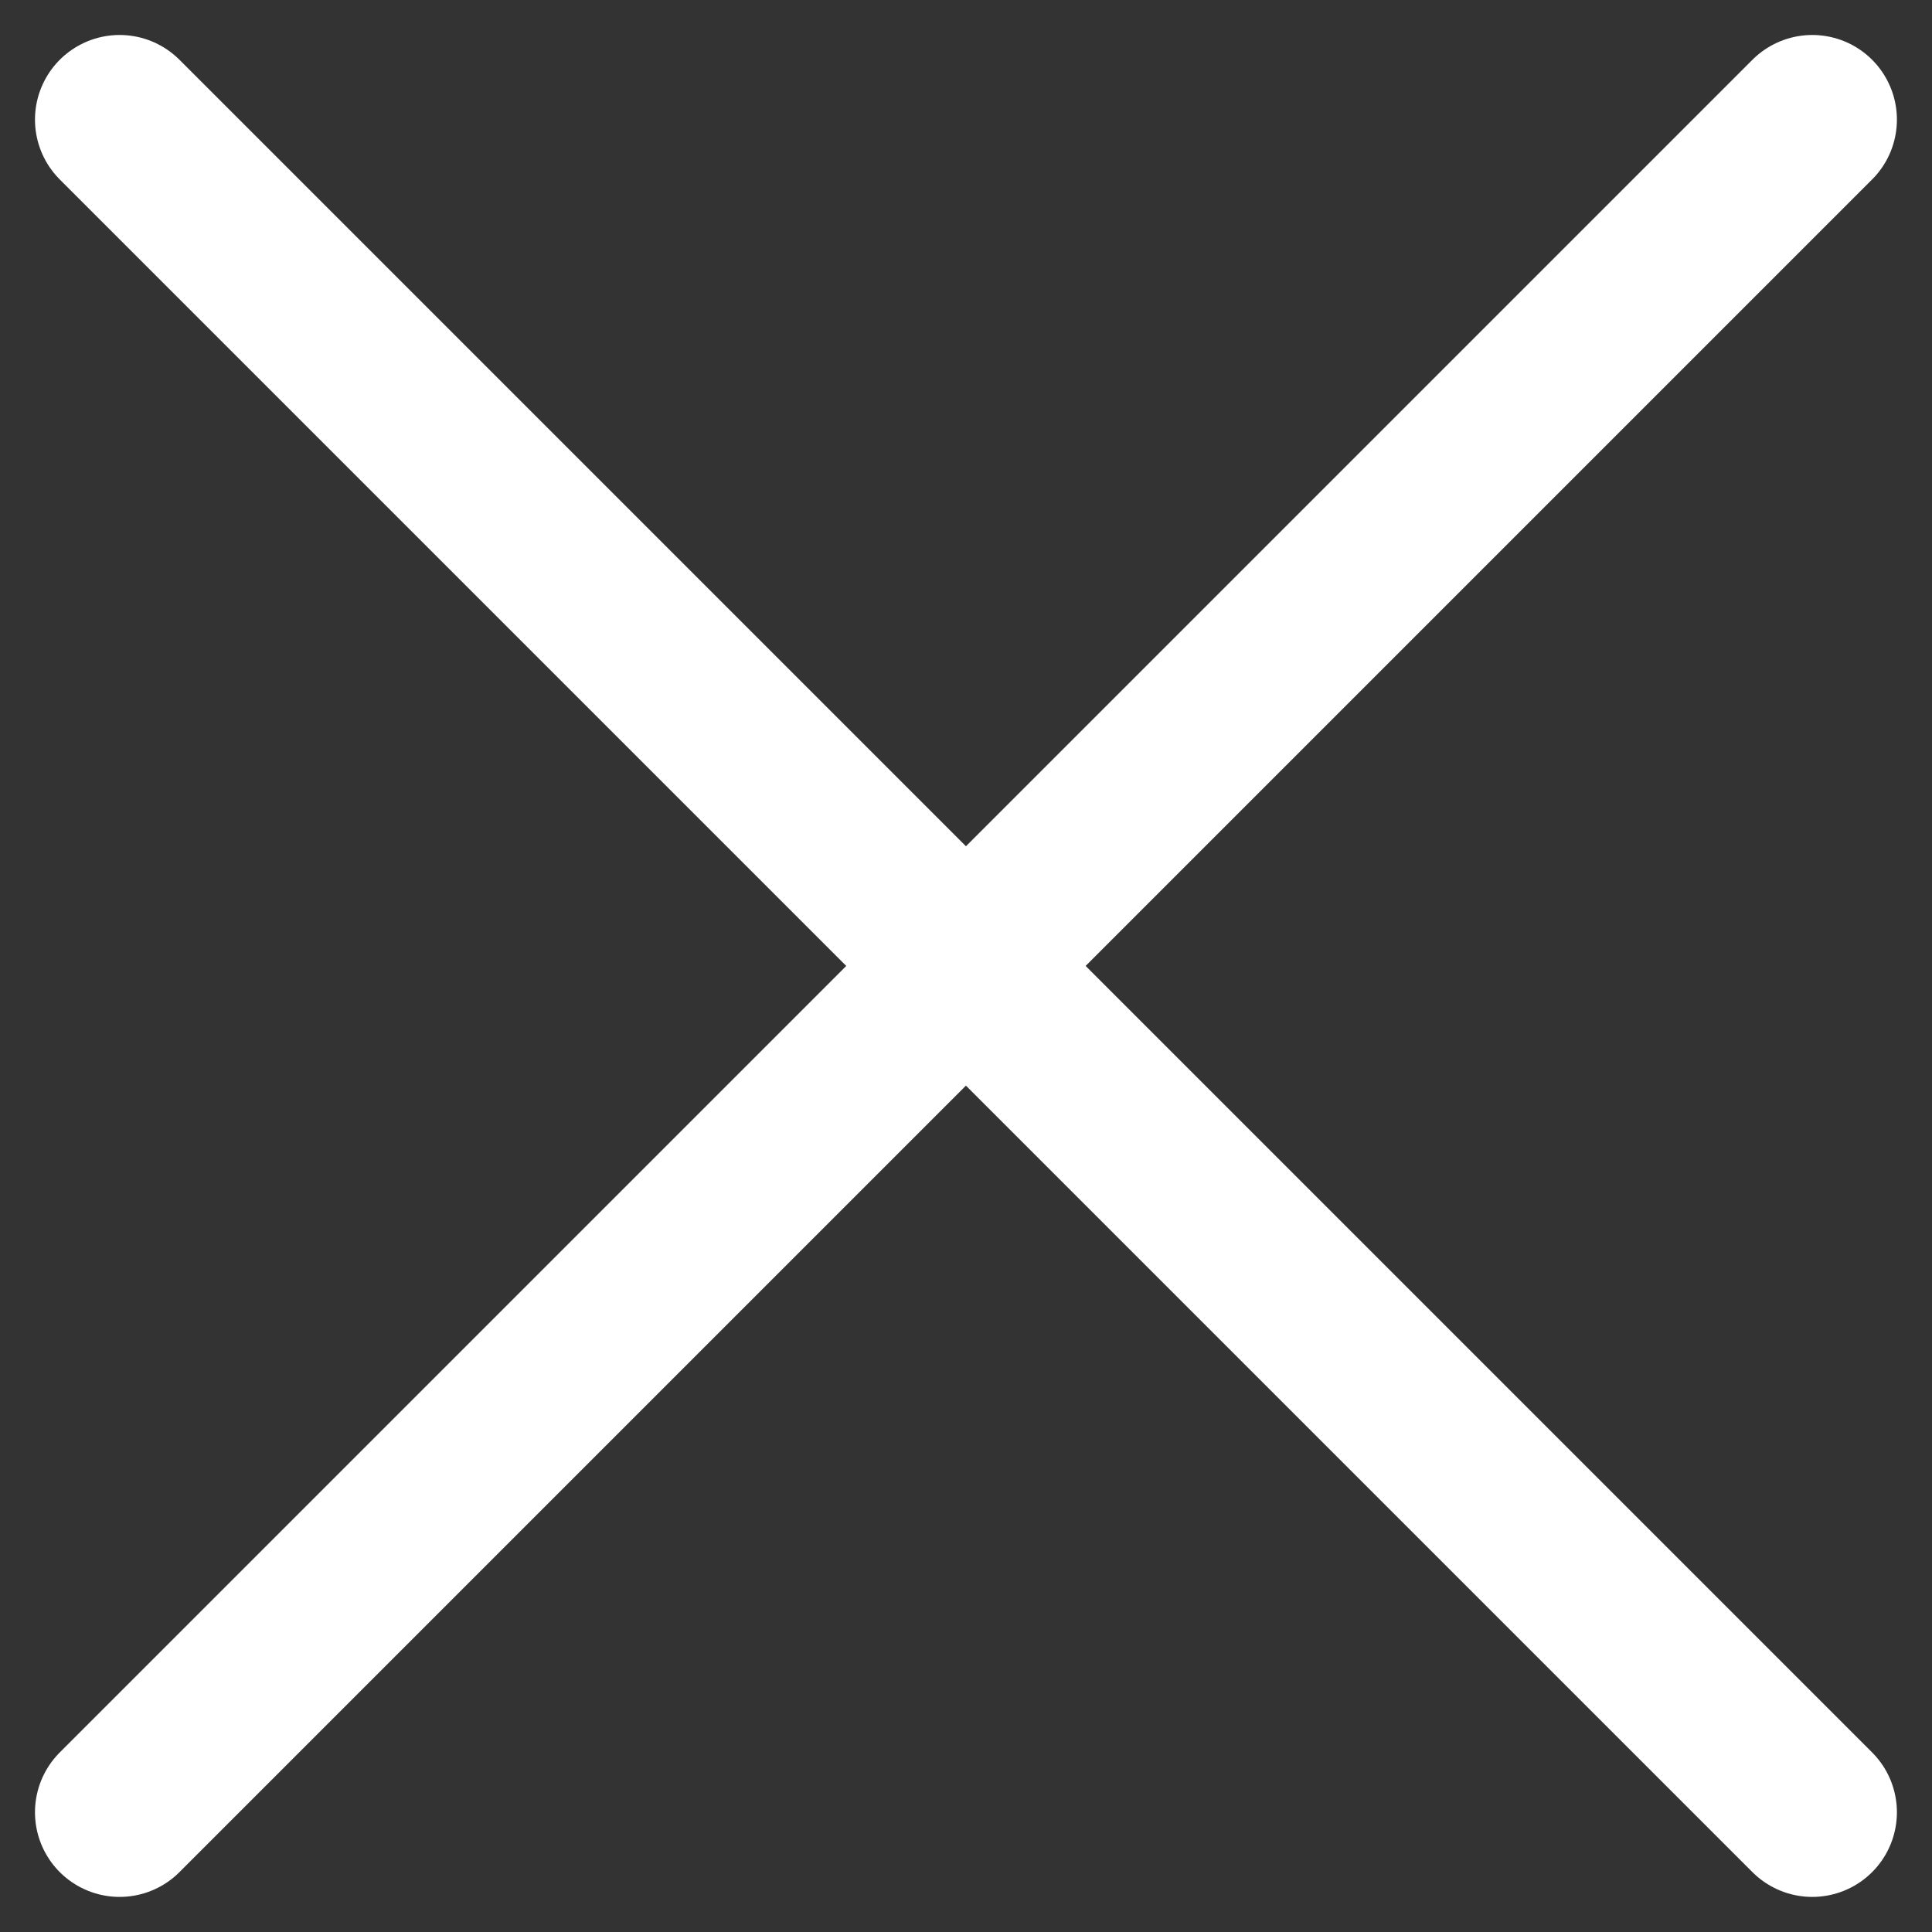 <svg xmlns="http://www.w3.org/2000/svg" width="17.121" height="17.121" viewBox="0 0 17.121 17.121">
  <rect x="0" y="0" width="17.121" height="17.121" fill="#333333" stroke="none"/>
  <g id="close_ico" transform="translate(-786.129 -1406.671)">
    <line id="Line_114" data-name="Line 114" x2="15" y2="15" transform="translate(787.189 1407.731)" fill="none" stroke="#fff" stroke-linecap="round" stroke-linejoin="round" stroke-width="1.5"/>
    <line id="Line_115" data-name="Line 115" x1="15" y2="15" transform="translate(787.189 1407.731)" fill="none" stroke="#fff" stroke-linecap="round" stroke-linejoin="round" stroke-width="1.5"/>
  </g>
</svg>
